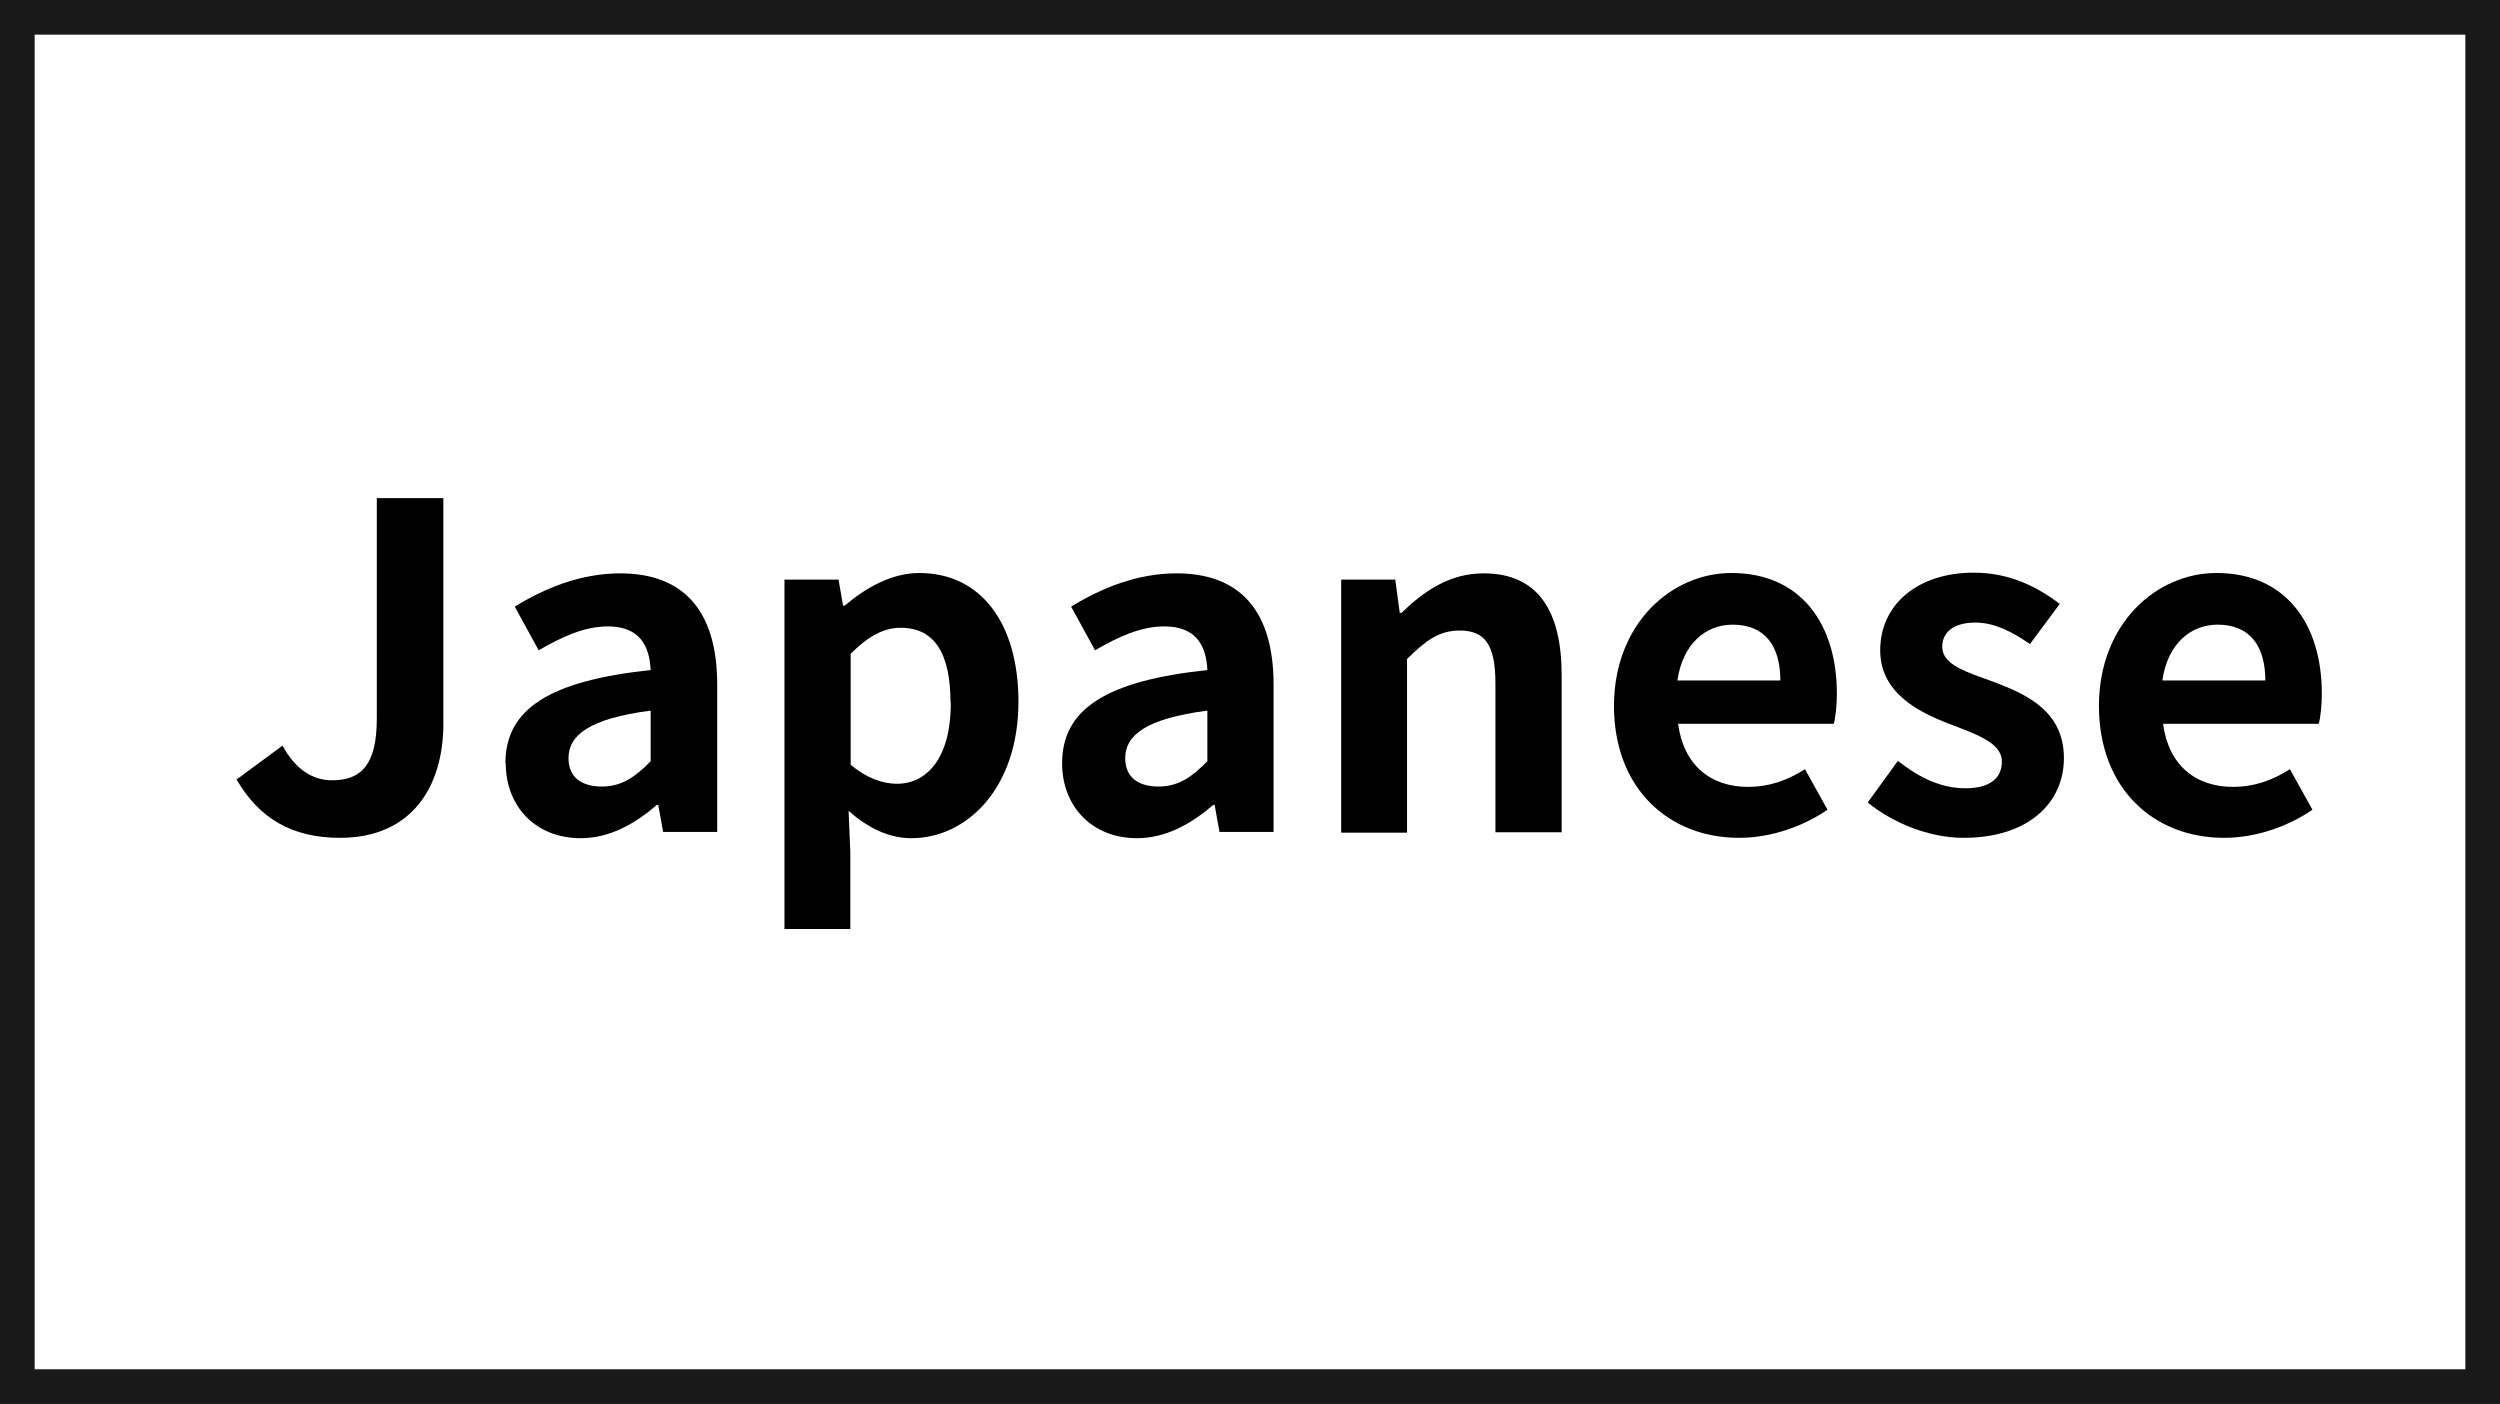 <?xml version="1.0" encoding="UTF-8"?><svg id="_レイヤー_2" xmlns="http://www.w3.org/2000/svg" width="72.12" height="40.5" viewBox="0 0 72.12 40.5"><rect x="0" y="0" width="72.12" height="40.5" fill="#808080" stroke="none"/><g id="_インターフェース"><rect x=".5" y=".5" width="71.12" height="39.5" fill="#fff" stroke="#191919" stroke-miterlimit="10"/><path d="M6.82,22.49l1.33-.98c.38.7.88,1,1.43,1,.85,0,1.29-.46,1.29-1.78v-6.36h1.92v6.51c0,1.81-.91,3.29-2.98,3.29-1.4,0-2.34-.57-2.99-1.69Z" stroke-width="0"/><path d="M14.58,22.02c0-1.56,1.26-2.38,4.19-2.69-.03-.72-.34-1.26-1.23-1.26-.68,0-1.33.3-2,.69l-.69-1.26c.86-.53,1.9-.96,3.04-.96,1.85,0,2.8,1.1,2.8,3.21v4.25h-1.56l-.14-.78h-.04c-.64.55-1.36.96-2.2.96-1.3,0-2.16-.92-2.16-2.16ZM18.77,21.97v-1.47c-1.77.23-2.37.71-2.37,1.37,0,.57.4.82.96.82s.95-.26,1.4-.72Z" stroke-width="0"/><path d="M22.63,16.72h1.56l.13.75h.05c.61-.52,1.36-.94,2.15-.94,1.79,0,2.86,1.47,2.86,3.71,0,2.5-1.49,3.94-3.09,3.94-.64,0-1.25-.29-1.81-.79l.05,1.2v2.21h-1.9v-10.08ZM27.42,20.27c0-1.39-.44-2.16-1.44-2.16-.49,0-.94.25-1.44.75v3.2c.47.4.94.55,1.33.55.88,0,1.56-.75,1.56-2.34Z" stroke-width="0"/><path d="M30.64,22.02c0-1.56,1.26-2.38,4.19-2.69-.03-.72-.34-1.26-1.24-1.26-.68,0-1.33.3-2,.69l-.69-1.26c.86-.53,1.9-.96,3.04-.96,1.85,0,2.8,1.1,2.8,3.21v4.25h-1.56l-.14-.78h-.04c-.64.55-1.37.96-2.2.96-1.3,0-2.16-.92-2.16-2.16ZM34.83,21.97v-1.47c-1.77.23-2.37.71-2.37,1.37,0,.57.4.82.96.82s.95-.26,1.4-.72Z" stroke-width="0"/><path d="M38.69,16.72h1.56l.13.96h.05c.64-.62,1.38-1.14,2.37-1.14,1.57,0,2.25,1.09,2.25,2.93v4.54h-1.91v-4.3c0-1.12-.31-1.52-1.03-1.52-.6,0-.98.29-1.52.82v5.01h-1.9v-7.28Z" stroke-width="0"/><path d="M46.56,20.37c0-2.37,1.65-3.84,3.39-3.84,2,0,3.04,1.47,3.04,3.48,0,.35-.04.7-.09.87h-4.49c.16,1.2.94,1.82,2.02,1.82.6,0,1.12-.18,1.64-.51l.65,1.17c-.72.49-1.64.81-2.55.81-2.03,0-3.61-1.42-3.61-3.81ZM51.36,19.63c0-.99-.44-1.61-1.38-1.61-.77,0-1.44.55-1.59,1.61h2.96Z" stroke-width="0"/><path d="M53.88,23.15l.87-1.2c.65.51,1.27.79,1.95.79.73,0,1.05-.31,1.05-.77,0-.55-.75-.79-1.52-1.09-.92-.35-1.99-.91-1.99-2.12,0-1.31,1.07-2.24,2.7-2.24,1.07,0,1.87.44,2.48.9l-.86,1.16c-.52-.36-1.03-.62-1.57-.62-.65,0-.96.29-.96.7,0,.53.72.73,1.48,1.01.96.36,2.03.85,2.03,2.2,0,1.27-1,2.3-2.9,2.3-.98,0-2.05-.43-2.77-1.03Z" stroke-width="0"/><path d="M60.55,20.37c0-2.37,1.65-3.84,3.39-3.84,2,0,3.04,1.47,3.04,3.48,0,.35-.04.7-.09.87h-4.49c.16,1.2.94,1.82,2.02,1.82.6,0,1.12-.18,1.64-.51l.65,1.17c-.72.49-1.64.81-2.55.81-2.03,0-3.61-1.42-3.61-3.81ZM65.35,19.63c0-.99-.44-1.61-1.38-1.61-.77,0-1.44.55-1.59,1.61h2.96Z" stroke-width="0"/></g></svg>